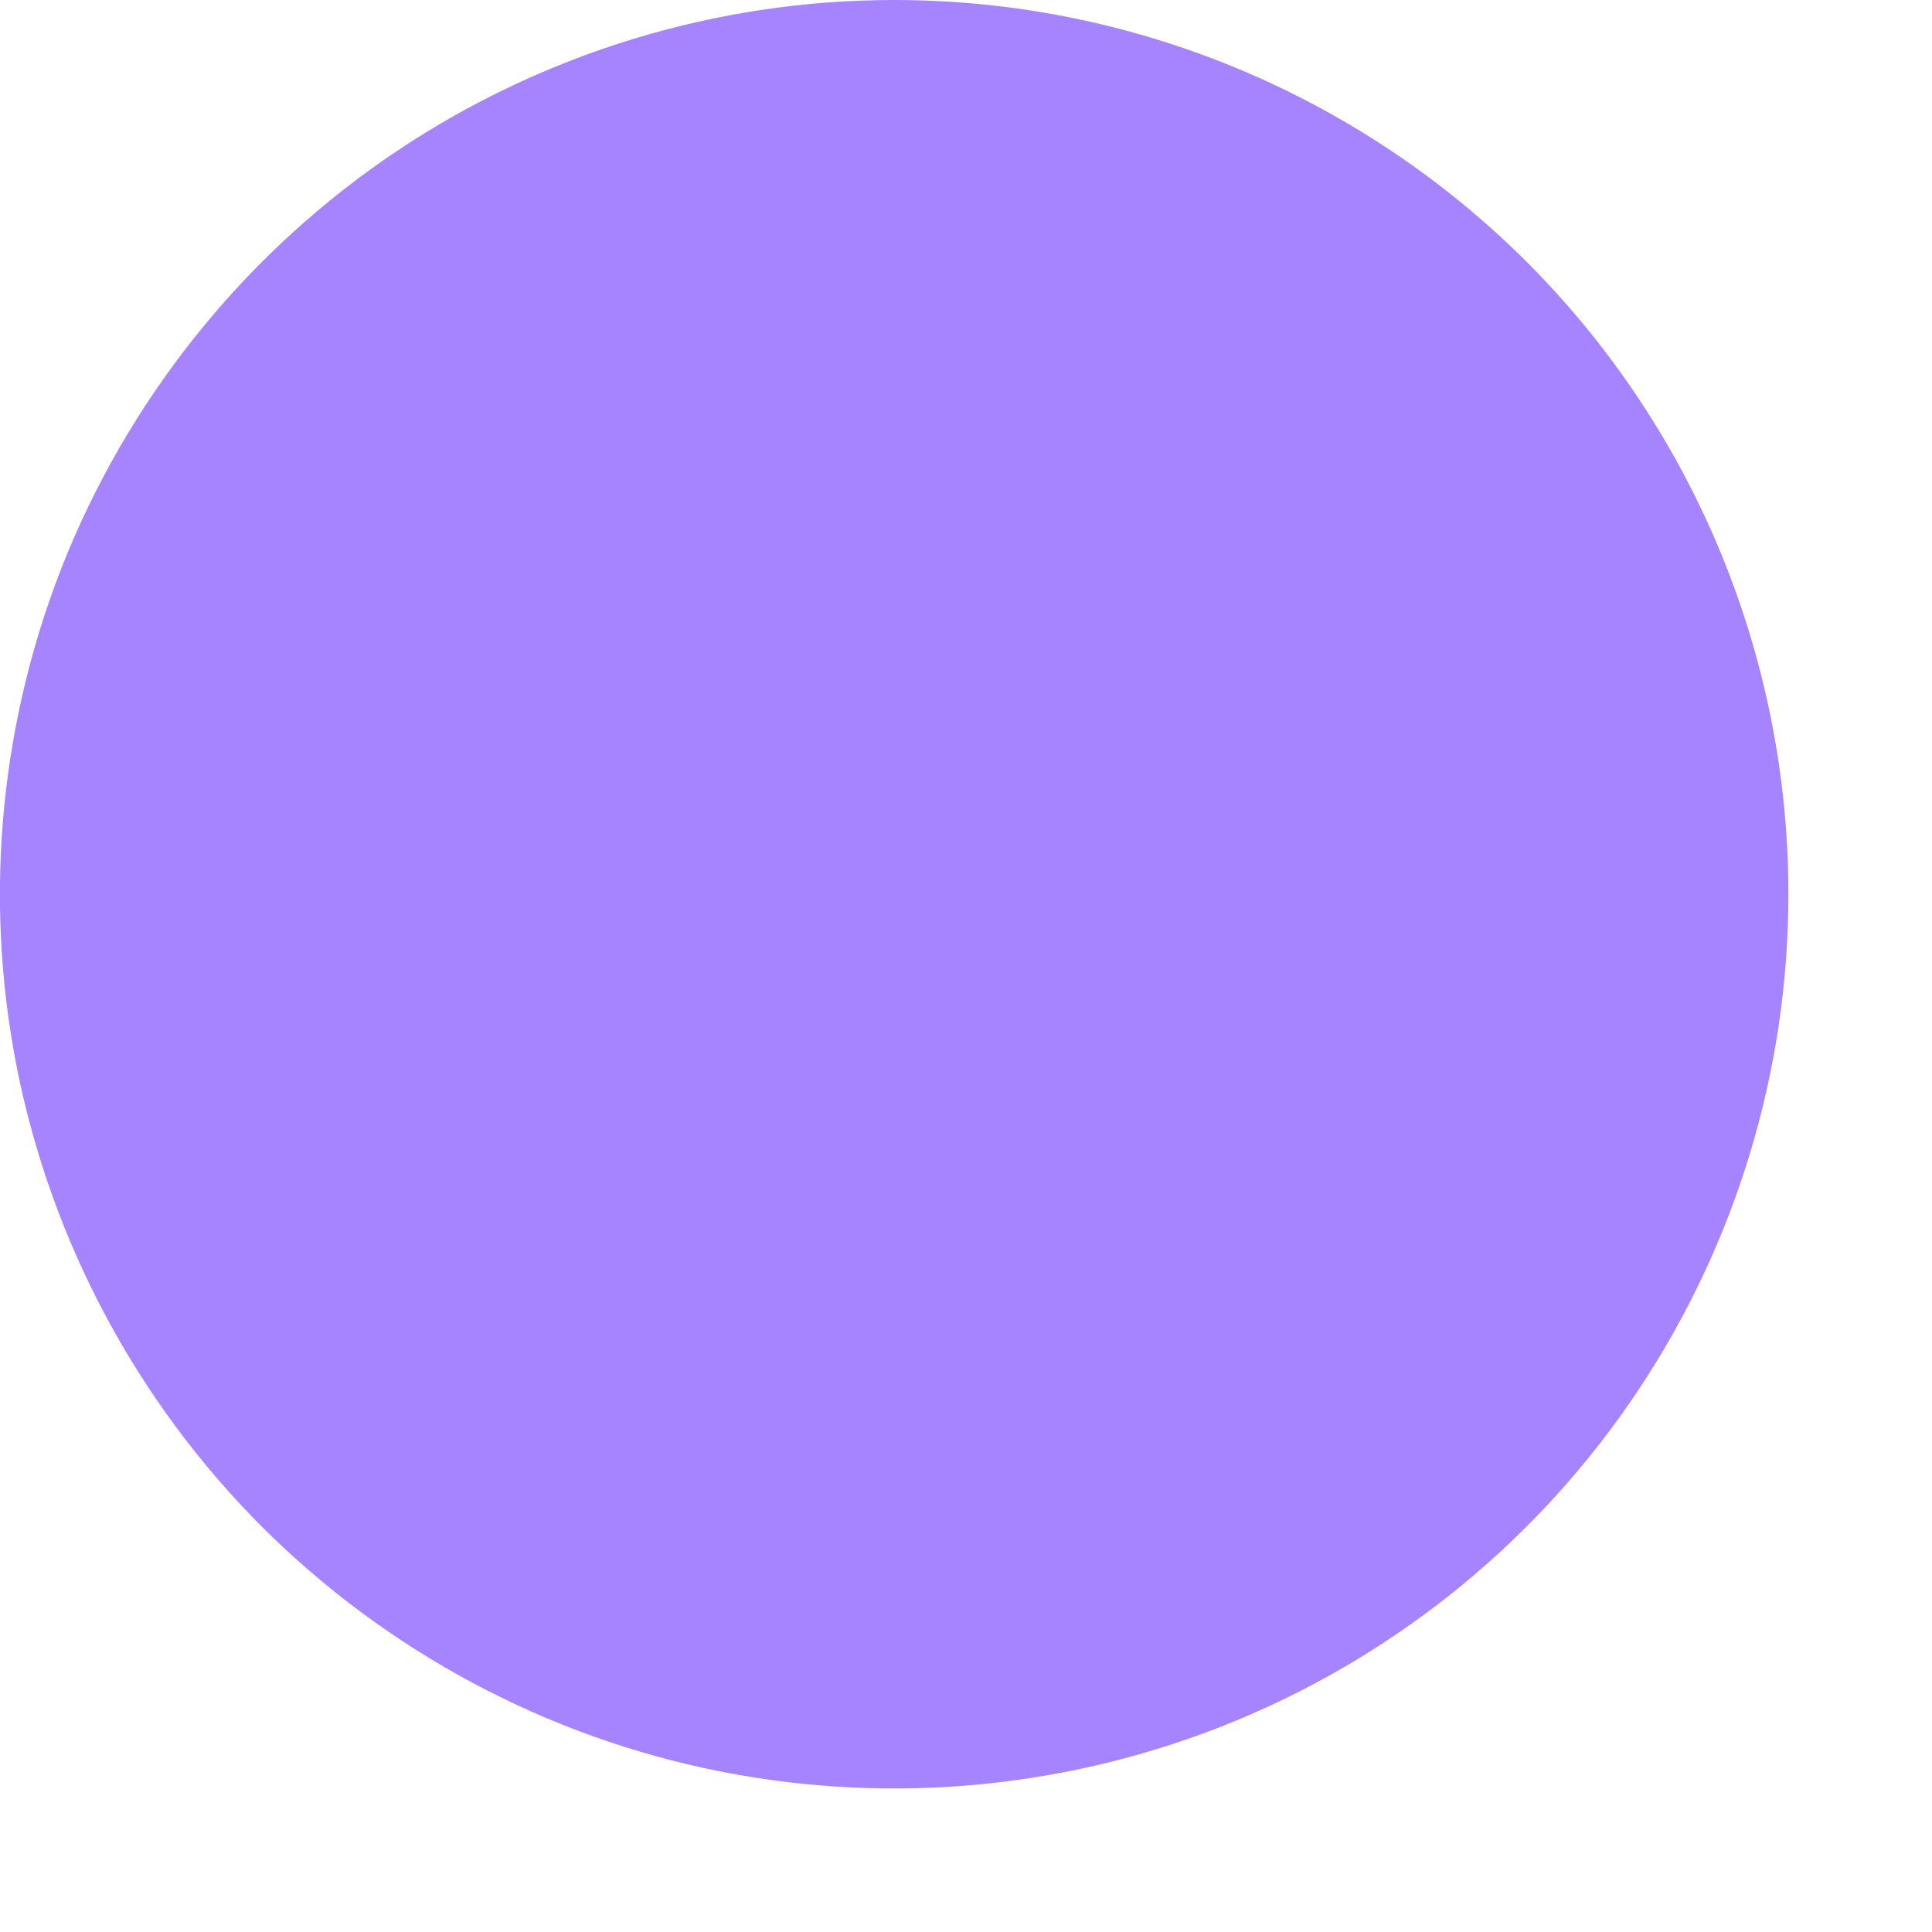 <?xml version="1.0" encoding="UTF-8"?> <svg xmlns="http://www.w3.org/2000/svg" width="6" height="6" viewBox="0 0 6 6" fill="none"> <path d="M5.554 2.777C5.554 3.326 5.391 3.863 5.086 4.32C4.781 4.777 4.347 5.133 3.84 5.343C3.332 5.553 2.774 5.608 2.235 5.501C1.697 5.394 1.202 5.129 0.813 4.741C0.425 4.352 0.161 3.858 0.053 3.319C-0.054 2.78 0.001 2.222 0.211 1.714C0.422 1.207 0.778 0.773 1.234 0.468C1.691 0.163 2.228 0 2.777 0C3.514 0 4.22 0.293 4.741 0.813C5.262 1.334 5.554 2.041 5.554 2.777V2.777Z" fill="#A683FF"></path> </svg> 